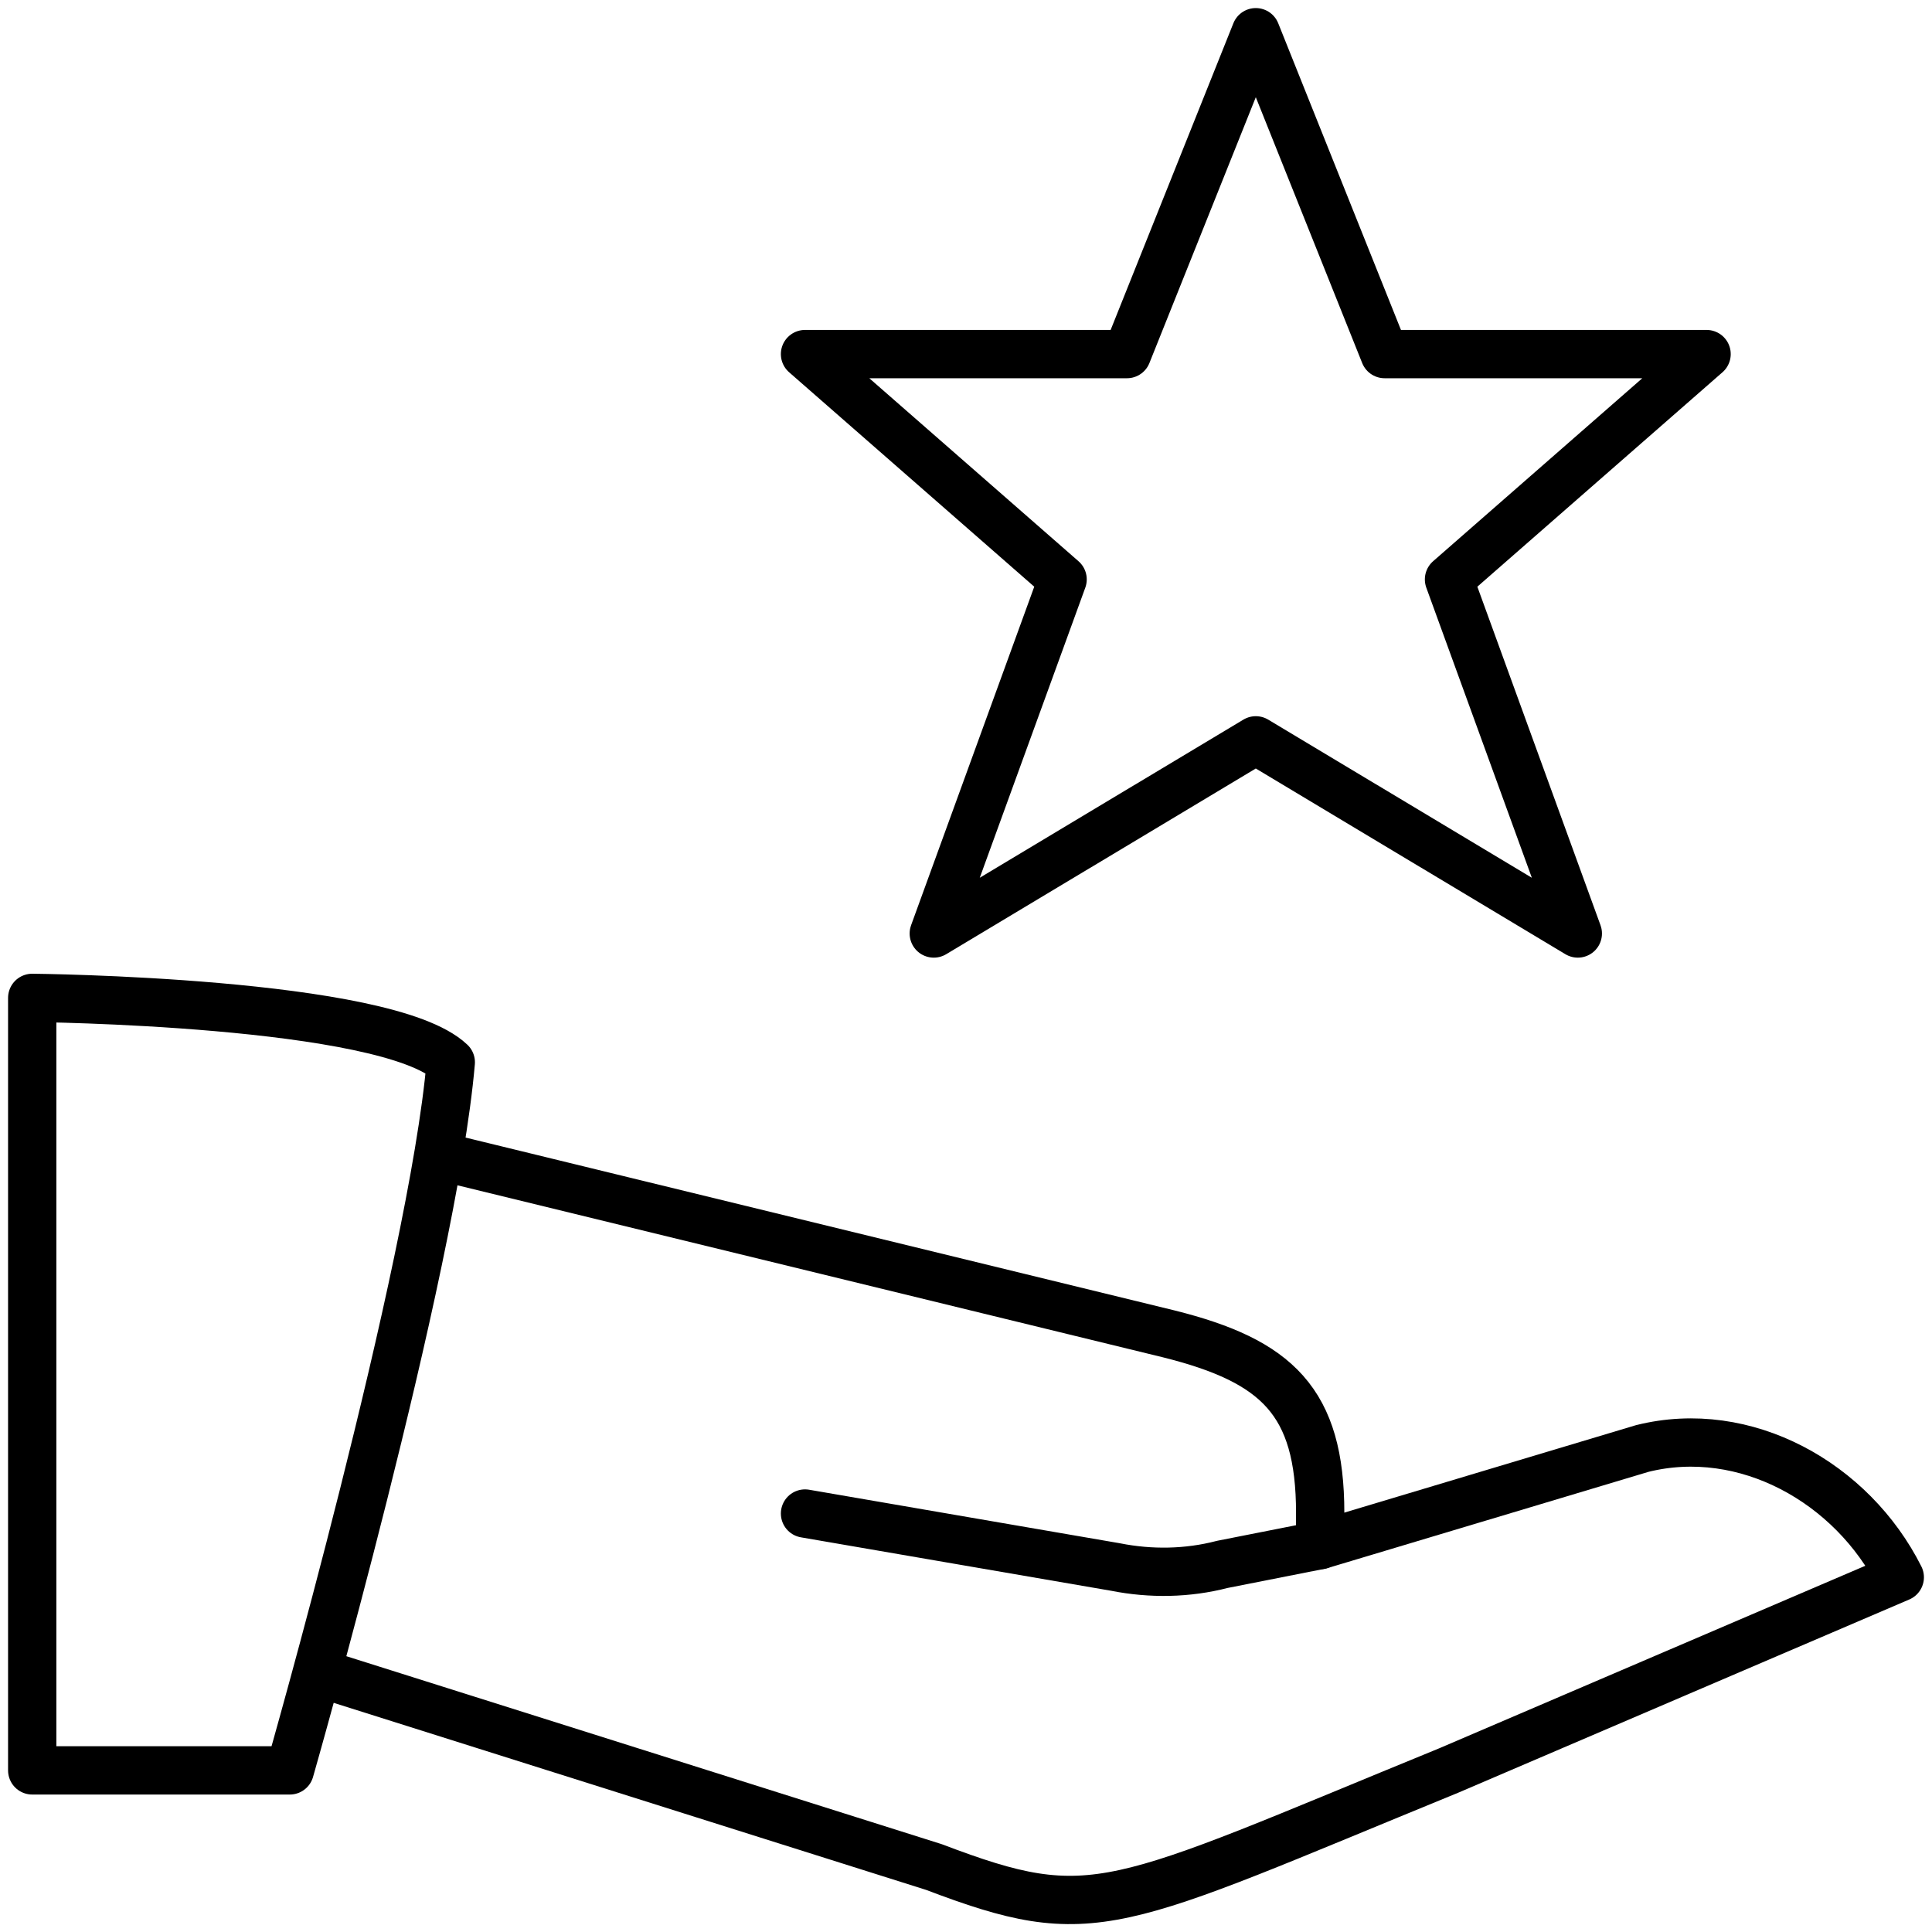 <svg width="40" height="40" viewBox="0 0 40 40" fill="none" xmlns="http://www.w3.org/2000/svg">
<g clip-path="url(#clip0_3222_396)">
<path d="M0.667 36.654H6C6 36.654 8.96 26.311 9.333 21.993C8 20.726 0.667 20.66 0.667 20.66V36.654Z" stroke="black" stroke-linecap="round" stroke-linejoin="round"/>
<path d="M27.333 31.989L34 29.99C36.133 29.457 38.347 30.696 39.333 32.656L30 36.654C23 39.52 22.667 39.92 19.333 38.654L6.667 34.655" stroke="black" stroke-linecap="round" stroke-linejoin="round"/>
<path d="M9.333 23.992L24.2 27.617C26.44 28.177 27.333 29.017 27.333 31.323V31.989L25.307 32.389C24.587 32.576 23.827 32.589 23.093 32.443L16.667 31.336" stroke="black" stroke-linecap="round" stroke-linejoin="round"/>
<path d="M32.667 19.327L26 15.328L19.333 19.327L22 11.996L16.667 7.331H23.333L26 0.667L28.667 7.331H35.333L30 11.996L32.667 19.327Z" stroke="black" stroke-linecap="round" stroke-linejoin="round"/>
</g>
<defs>
<clipPath id="clip0_3222_396">
<rect width="40" height="40" fill="white"/>
</clipPath>
</defs>
</svg>
